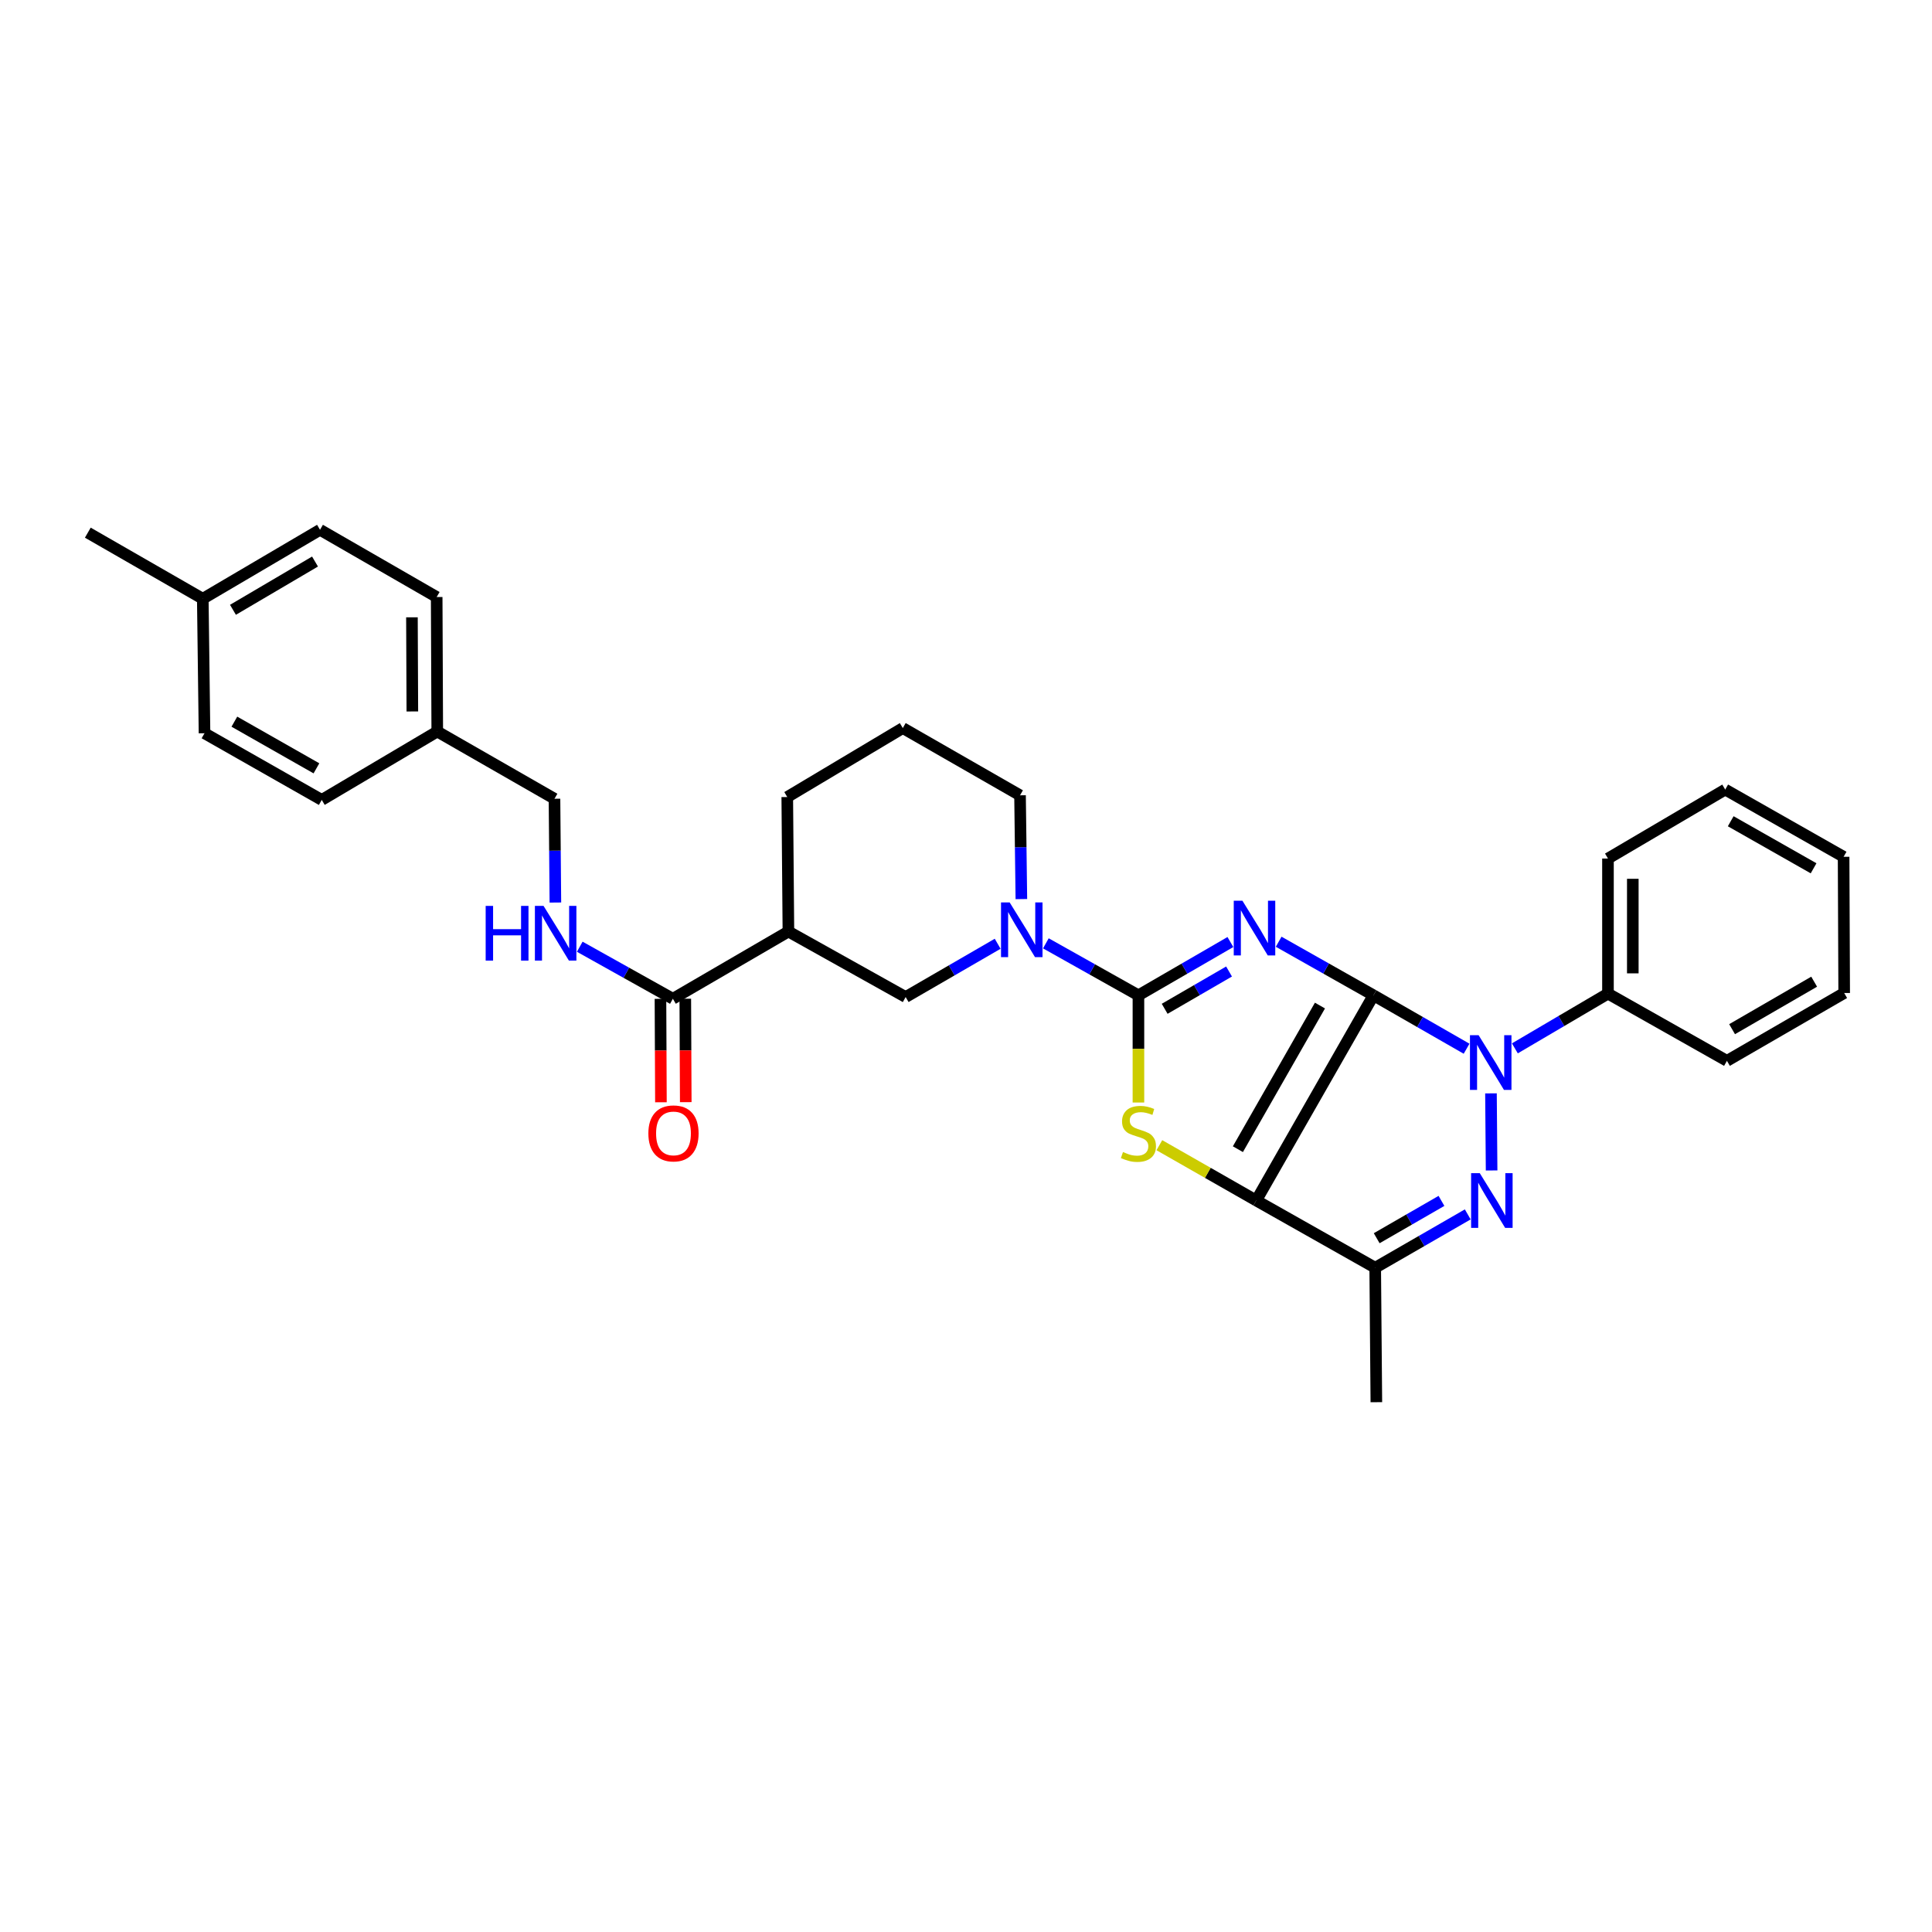 <?xml version='1.0' encoding='iso-8859-1'?>
<svg version='1.1' baseProfile='full'
              xmlns='http://www.w3.org/2000/svg'
                      xmlns:rdkit='http://www.rdkit.org/xml'
                      xmlns:xlink='http://www.w3.org/1999/xlink'
                  xml:space='preserve'
width='1000px' height='1000px' viewBox='0 0 1000 1000'>
<!-- END OF HEADER -->
<rect style='opacity:1.0;fill:#FFFFFF;stroke:none' width='1000' height='1000' x='0' y='0'> </rect>
<path class='bond-0' d='M 710.906,515.171 L 686.371,501.304' style='fill:none;fill-rule:evenodd;stroke:#000000;stroke-width:6px;stroke-linecap:butt;stroke-linejoin:miter;stroke-opacity:1' />
<path class='bond-0' d='M 686.371,501.304 L 661.836,487.437' style='fill:none;fill-rule:evenodd;stroke:#0000FF;stroke-width:6px;stroke-linecap:butt;stroke-linejoin:miter;stroke-opacity:1' />
<path class='bond-1' d='M 710.906,515.171 L 650.228,621.377' style='fill:none;fill-rule:evenodd;stroke:#000000;stroke-width:6px;stroke-linecap:butt;stroke-linejoin:miter;stroke-opacity:1' />
<path class='bond-1' d='M 683.207,520.477 L 640.732,594.821' style='fill:none;fill-rule:evenodd;stroke:#000000;stroke-width:6px;stroke-linecap:butt;stroke-linejoin:miter;stroke-opacity:1' />
<path class='bond-3' d='M 710.906,515.171 L 735.004,528.995' style='fill:none;fill-rule:evenodd;stroke:#000000;stroke-width:6px;stroke-linecap:butt;stroke-linejoin:miter;stroke-opacity:1' />
<path class='bond-3' d='M 735.004,528.995 L 759.102,542.819' style='fill:none;fill-rule:evenodd;stroke:#0000FF;stroke-width:6px;stroke-linecap:butt;stroke-linejoin:miter;stroke-opacity:1' />
<path class='bond-2' d='M 636.852,487.594 L 613.051,501.383' style='fill:none;fill-rule:evenodd;stroke:#0000FF;stroke-width:6px;stroke-linecap:butt;stroke-linejoin:miter;stroke-opacity:1' />
<path class='bond-2' d='M 613.051,501.383 L 589.25,515.171' style='fill:none;fill-rule:evenodd;stroke:#000000;stroke-width:6px;stroke-linecap:butt;stroke-linejoin:miter;stroke-opacity:1' />
<path class='bond-2' d='M 636.154,502.85 L 619.493,512.502' style='fill:none;fill-rule:evenodd;stroke:#0000FF;stroke-width:6px;stroke-linecap:butt;stroke-linejoin:miter;stroke-opacity:1' />
<path class='bond-2' d='M 619.493,512.502 L 602.832,522.154' style='fill:none;fill-rule:evenodd;stroke:#000000;stroke-width:6px;stroke-linecap:butt;stroke-linejoin:miter;stroke-opacity:1' />
<path class='bond-5' d='M 650.228,621.377 L 625.156,607.064' style='fill:none;fill-rule:evenodd;stroke:#000000;stroke-width:6px;stroke-linecap:butt;stroke-linejoin:miter;stroke-opacity:1' />
<path class='bond-5' d='M 625.156,607.064 L 600.085,592.751' style='fill:none;fill-rule:evenodd;stroke:#CCCC00;stroke-width:6px;stroke-linecap:butt;stroke-linejoin:miter;stroke-opacity:1' />
<path class='bond-6' d='M 650.228,621.377 L 711.805,656.175' style='fill:none;fill-rule:evenodd;stroke:#000000;stroke-width:6px;stroke-linecap:butt;stroke-linejoin:miter;stroke-opacity:1' />
<path class='bond-7' d='M 589.25,515.171 L 565.293,501.72' style='fill:none;fill-rule:evenodd;stroke:#000000;stroke-width:6px;stroke-linecap:butt;stroke-linejoin:miter;stroke-opacity:1' />
<path class='bond-7' d='M 565.293,501.72 L 541.336,488.269' style='fill:none;fill-rule:evenodd;stroke:#0000FF;stroke-width:6px;stroke-linecap:butt;stroke-linejoin:miter;stroke-opacity:1' />
<path class='bond-32' d='M 589.25,515.171 L 589.25,542.916' style='fill:none;fill-rule:evenodd;stroke:#000000;stroke-width:6px;stroke-linecap:butt;stroke-linejoin:miter;stroke-opacity:1' />
<path class='bond-32' d='M 589.25,542.916 L 589.25,570.661' style='fill:none;fill-rule:evenodd;stroke:#CCCC00;stroke-width:6px;stroke-linecap:butt;stroke-linejoin:miter;stroke-opacity:1' />
<path class='bond-4' d='M 771.723,565.928 L 772.054,605.831' style='fill:none;fill-rule:evenodd;stroke:#0000FF;stroke-width:6px;stroke-linecap:butt;stroke-linejoin:miter;stroke-opacity:1' />
<path class='bond-12' d='M 784.091,542.632 L 808.187,528.463' style='fill:none;fill-rule:evenodd;stroke:#0000FF;stroke-width:6px;stroke-linecap:butt;stroke-linejoin:miter;stroke-opacity:1' />
<path class='bond-12' d='M 808.187,528.463 L 832.283,514.293' style='fill:none;fill-rule:evenodd;stroke:#000000;stroke-width:6px;stroke-linecap:butt;stroke-linejoin:miter;stroke-opacity:1' />
<path class='bond-31' d='M 759.701,628.571 L 735.753,642.373' style='fill:none;fill-rule:evenodd;stroke:#0000FF;stroke-width:6px;stroke-linecap:butt;stroke-linejoin:miter;stroke-opacity:1' />
<path class='bond-31' d='M 735.753,642.373 L 711.805,656.175' style='fill:none;fill-rule:evenodd;stroke:#000000;stroke-width:6px;stroke-linecap:butt;stroke-linejoin:miter;stroke-opacity:1' />
<path class='bond-31' d='M 746.1,621.577 L 729.336,631.239' style='fill:none;fill-rule:evenodd;stroke:#0000FF;stroke-width:6px;stroke-linecap:butt;stroke-linejoin:miter;stroke-opacity:1' />
<path class='bond-31' d='M 729.336,631.239 L 712.573,640.9' style='fill:none;fill-rule:evenodd;stroke:#000000;stroke-width:6px;stroke-linecap:butt;stroke-linejoin:miter;stroke-opacity:1' />
<path class='bond-17' d='M 711.805,656.175 L 712.398,725.777' style='fill:none;fill-rule:evenodd;stroke:#000000;stroke-width:6px;stroke-linecap:butt;stroke-linejoin:miter;stroke-opacity:1' />
<path class='bond-10' d='M 516.389,488.49 L 492.577,502.277' style='fill:none;fill-rule:evenodd;stroke:#0000FF;stroke-width:6px;stroke-linecap:butt;stroke-linejoin:miter;stroke-opacity:1' />
<path class='bond-10' d='M 492.577,502.277 L 468.765,516.064' style='fill:none;fill-rule:evenodd;stroke:#000000;stroke-width:6px;stroke-linecap:butt;stroke-linejoin:miter;stroke-opacity:1' />
<path class='bond-15' d='M 528.659,465.366 L 528.312,438.508' style='fill:none;fill-rule:evenodd;stroke:#0000FF;stroke-width:6px;stroke-linecap:butt;stroke-linejoin:miter;stroke-opacity:1' />
<path class='bond-15' d='M 528.312,438.508 L 527.965,411.65' style='fill:none;fill-rule:evenodd;stroke:#000000;stroke-width:6px;stroke-linecap:butt;stroke-linejoin:miter;stroke-opacity:1' />
<path class='bond-8' d='M 408.08,482.159 L 468.765,516.064' style='fill:none;fill-rule:evenodd;stroke:#000000;stroke-width:6px;stroke-linecap:butt;stroke-linejoin:miter;stroke-opacity:1' />
<path class='bond-9' d='M 408.08,482.159 L 348.28,516.963' style='fill:none;fill-rule:evenodd;stroke:#000000;stroke-width:6px;stroke-linecap:butt;stroke-linejoin:miter;stroke-opacity:1' />
<path class='bond-34' d='M 408.08,482.159 L 407.487,412.542' style='fill:none;fill-rule:evenodd;stroke:#000000;stroke-width:6px;stroke-linecap:butt;stroke-linejoin:miter;stroke-opacity:1' />
<path class='bond-11' d='M 348.28,516.963 L 324.18,503.494' style='fill:none;fill-rule:evenodd;stroke:#000000;stroke-width:6px;stroke-linecap:butt;stroke-linejoin:miter;stroke-opacity:1' />
<path class='bond-11' d='M 324.18,503.494 L 300.08,490.025' style='fill:none;fill-rule:evenodd;stroke:#0000FF;stroke-width:6px;stroke-linecap:butt;stroke-linejoin:miter;stroke-opacity:1' />
<path class='bond-13' d='M 341.855,516.992 L 341.976,543.763' style='fill:none;fill-rule:evenodd;stroke:#000000;stroke-width:6px;stroke-linecap:butt;stroke-linejoin:miter;stroke-opacity:1' />
<path class='bond-13' d='M 341.976,543.763 L 342.096,570.534' style='fill:none;fill-rule:evenodd;stroke:#FF0000;stroke-width:6px;stroke-linecap:butt;stroke-linejoin:miter;stroke-opacity:1' />
<path class='bond-13' d='M 354.706,516.934 L 354.826,543.705' style='fill:none;fill-rule:evenodd;stroke:#000000;stroke-width:6px;stroke-linecap:butt;stroke-linejoin:miter;stroke-opacity:1' />
<path class='bond-13' d='M 354.826,543.705 L 354.947,570.476' style='fill:none;fill-rule:evenodd;stroke:#FF0000;stroke-width:6px;stroke-linecap:butt;stroke-linejoin:miter;stroke-opacity:1' />
<path class='bond-14' d='M 287.465,467.151 L 287.234,440.293' style='fill:none;fill-rule:evenodd;stroke:#0000FF;stroke-width:6px;stroke-linecap:butt;stroke-linejoin:miter;stroke-opacity:1' />
<path class='bond-14' d='M 287.234,440.293 L 287.003,413.435' style='fill:none;fill-rule:evenodd;stroke:#000000;stroke-width:6px;stroke-linecap:butt;stroke-linejoin:miter;stroke-opacity:1' />
<path class='bond-25' d='M 832.283,514.293 L 832.283,444.377' style='fill:none;fill-rule:evenodd;stroke:#000000;stroke-width:6px;stroke-linecap:butt;stroke-linejoin:miter;stroke-opacity:1' />
<path class='bond-25' d='M 845.134,503.806 L 845.134,454.864' style='fill:none;fill-rule:evenodd;stroke:#000000;stroke-width:6px;stroke-linecap:butt;stroke-linejoin:miter;stroke-opacity:1' />
<path class='bond-26' d='M 832.283,514.293 L 893.86,549.091' style='fill:none;fill-rule:evenodd;stroke:#000000;stroke-width:6px;stroke-linecap:butt;stroke-linejoin:miter;stroke-opacity:1' />
<path class='bond-16' d='M 287.003,413.435 L 226.325,378.637' style='fill:none;fill-rule:evenodd;stroke:#000000;stroke-width:6px;stroke-linecap:butt;stroke-linejoin:miter;stroke-opacity:1' />
<path class='bond-24' d='M 527.965,411.65 L 467.287,376.845' style='fill:none;fill-rule:evenodd;stroke:#000000;stroke-width:6px;stroke-linecap:butt;stroke-linejoin:miter;stroke-opacity:1' />
<path class='bond-20' d='M 226.325,378.637 L 166.539,414.034' style='fill:none;fill-rule:evenodd;stroke:#000000;stroke-width:6px;stroke-linecap:butt;stroke-linejoin:miter;stroke-opacity:1' />
<path class='bond-21' d='M 226.325,378.637 L 226.025,309.021' style='fill:none;fill-rule:evenodd;stroke:#000000;stroke-width:6px;stroke-linecap:butt;stroke-linejoin:miter;stroke-opacity:1' />
<path class='bond-21' d='M 213.429,368.25 L 213.219,319.518' style='fill:none;fill-rule:evenodd;stroke:#000000;stroke-width:6px;stroke-linecap:butt;stroke-linejoin:miter;stroke-opacity:1' />
<path class='bond-18' d='M 104.962,309.913 L 165.64,274.223' style='fill:none;fill-rule:evenodd;stroke:#000000;stroke-width:6px;stroke-linecap:butt;stroke-linejoin:miter;stroke-opacity:1' />
<path class='bond-18' d='M 120.579,315.636 L 163.053,290.653' style='fill:none;fill-rule:evenodd;stroke:#000000;stroke-width:6px;stroke-linecap:butt;stroke-linejoin:miter;stroke-opacity:1' />
<path class='bond-27' d='M 104.962,309.913 L 45.455,275.708' style='fill:none;fill-rule:evenodd;stroke:#000000;stroke-width:6px;stroke-linecap:butt;stroke-linejoin:miter;stroke-opacity:1' />
<path class='bond-35' d='M 104.962,309.913 L 105.854,379.529' style='fill:none;fill-rule:evenodd;stroke:#000000;stroke-width:6px;stroke-linecap:butt;stroke-linejoin:miter;stroke-opacity:1' />
<path class='bond-19' d='M 407.487,412.542 L 467.287,376.845' style='fill:none;fill-rule:evenodd;stroke:#000000;stroke-width:6px;stroke-linecap:butt;stroke-linejoin:miter;stroke-opacity:1' />
<path class='bond-22' d='M 166.539,414.034 L 105.854,379.529' style='fill:none;fill-rule:evenodd;stroke:#000000;stroke-width:6px;stroke-linecap:butt;stroke-linejoin:miter;stroke-opacity:1' />
<path class='bond-22' d='M 163.788,397.687 L 121.309,373.534' style='fill:none;fill-rule:evenodd;stroke:#000000;stroke-width:6px;stroke-linecap:butt;stroke-linejoin:miter;stroke-opacity:1' />
<path class='bond-23' d='M 226.025,309.021 L 165.64,274.223' style='fill:none;fill-rule:evenodd;stroke:#000000;stroke-width:6px;stroke-linecap:butt;stroke-linejoin:miter;stroke-opacity:1' />
<path class='bond-28' d='M 832.283,444.377 L 892.968,408.68' style='fill:none;fill-rule:evenodd;stroke:#000000;stroke-width:6px;stroke-linecap:butt;stroke-linejoin:miter;stroke-opacity:1' />
<path class='bond-29' d='M 893.86,549.091 L 954.545,513.979' style='fill:none;fill-rule:evenodd;stroke:#000000;stroke-width:6px;stroke-linecap:butt;stroke-linejoin:miter;stroke-opacity:1' />
<path class='bond-29' d='M 896.527,532.701 L 939.007,508.122' style='fill:none;fill-rule:evenodd;stroke:#000000;stroke-width:6px;stroke-linecap:butt;stroke-linejoin:miter;stroke-opacity:1' />
<path class='bond-33' d='M 892.968,408.68 L 954.246,443.477' style='fill:none;fill-rule:evenodd;stroke:#000000;stroke-width:6px;stroke-linecap:butt;stroke-linejoin:miter;stroke-opacity:1' />
<path class='bond-33' d='M 895.814,425.074 L 938.708,449.432' style='fill:none;fill-rule:evenodd;stroke:#000000;stroke-width:6px;stroke-linecap:butt;stroke-linejoin:miter;stroke-opacity:1' />
<path class='bond-30' d='M 954.545,513.979 L 954.246,443.477' style='fill:none;fill-rule:evenodd;stroke:#000000;stroke-width:6px;stroke-linecap:butt;stroke-linejoin:miter;stroke-opacity:1' />
<path  class='atom-1' d='M 643.068 466.207
L 652.348 481.207
Q 653.268 482.687, 654.748 485.367
Q 656.228 488.047, 656.308 488.207
L 656.308 466.207
L 660.068 466.207
L 660.068 494.527
L 656.188 494.527
L 646.228 478.127
Q 645.068 476.207, 643.828 474.007
Q 642.628 471.807, 642.268 471.127
L 642.268 494.527
L 638.588 494.527
L 638.588 466.207
L 643.068 466.207
' fill='#0000FF'/>
<path  class='atom-4' d='M 765.331 535.823
L 774.611 550.823
Q 775.531 552.303, 777.011 554.983
Q 778.491 557.663, 778.571 557.823
L 778.571 535.823
L 782.331 535.823
L 782.331 564.143
L 778.451 564.143
L 768.491 547.743
Q 767.331 545.823, 766.091 543.623
Q 764.891 541.423, 764.531 540.743
L 764.531 564.143
L 760.851 564.143
L 760.851 535.823
L 765.331 535.823
' fill='#0000FF'/>
<path  class='atom-5' d='M 765.923 607.217
L 775.203 622.217
Q 776.123 623.697, 777.603 626.377
Q 779.083 629.057, 779.163 629.217
L 779.163 607.217
L 782.923 607.217
L 782.923 635.537
L 779.043 635.537
L 769.083 619.137
Q 767.923 617.217, 766.683 615.017
Q 765.483 612.817, 765.123 612.137
L 765.123 635.537
L 761.443 635.537
L 761.443 607.217
L 765.923 607.217
' fill='#0000FF'/>
<path  class='atom-6' d='M 581.25 596.285
Q 581.57 596.405, 582.89 596.965
Q 584.21 597.525, 585.65 597.885
Q 587.13 598.205, 588.57 598.205
Q 591.25 598.205, 592.81 596.925
Q 594.37 595.605, 594.37 593.325
Q 594.37 591.765, 593.57 590.805
Q 592.81 589.845, 591.61 589.325
Q 590.41 588.805, 588.41 588.205
Q 585.89 587.445, 584.37 586.725
Q 582.89 586.005, 581.81 584.485
Q 580.77 582.965, 580.77 580.405
Q 580.77 576.845, 583.17 574.645
Q 585.61 572.445, 590.41 572.445
Q 593.69 572.445, 597.41 574.005
L 596.49 577.085
Q 593.09 575.685, 590.53 575.685
Q 587.77 575.685, 586.25 576.845
Q 584.73 577.965, 584.77 579.925
Q 584.77 581.445, 585.53 582.365
Q 586.33 583.285, 587.45 583.805
Q 588.61 584.325, 590.53 584.925
Q 593.09 585.725, 594.61 586.525
Q 596.13 587.325, 597.21 588.965
Q 598.33 590.565, 598.33 593.325
Q 598.33 597.245, 595.69 599.365
Q 593.09 601.445, 588.73 601.445
Q 586.21 601.445, 584.29 600.885
Q 582.41 600.365, 580.17 599.445
L 581.25 596.285
' fill='#CCCC00'/>
<path  class='atom-8' d='M 522.605 467.106
L 531.885 482.106
Q 532.805 483.586, 534.285 486.266
Q 535.765 488.946, 535.845 489.106
L 535.845 467.106
L 539.605 467.106
L 539.605 495.426
L 535.725 495.426
L 525.765 479.026
Q 524.605 477.106, 523.365 474.906
Q 522.165 472.706, 521.805 472.026
L 521.805 495.426
L 518.125 495.426
L 518.125 467.106
L 522.605 467.106
' fill='#0000FF'/>
<path  class='atom-12' d='M 251.382 468.891
L 255.222 468.891
L 255.222 480.931
L 269.702 480.931
L 269.702 468.891
L 273.542 468.891
L 273.542 497.211
L 269.702 497.211
L 269.702 484.131
L 255.222 484.131
L 255.222 497.211
L 251.382 497.211
L 251.382 468.891
' fill='#0000FF'/>
<path  class='atom-12' d='M 281.342 468.891
L 290.622 483.891
Q 291.542 485.371, 293.022 488.051
Q 294.502 490.731, 294.582 490.891
L 294.582 468.891
L 298.342 468.891
L 298.342 497.211
L 294.462 497.211
L 284.502 480.811
Q 283.342 478.891, 282.102 476.691
Q 280.902 474.491, 280.542 473.811
L 280.542 497.211
L 276.862 497.211
L 276.862 468.891
L 281.342 468.891
' fill='#0000FF'/>
<path  class='atom-14' d='M 335.594 586.645
Q 335.594 579.845, 338.954 576.045
Q 342.314 572.245, 348.594 572.245
Q 354.874 572.245, 358.234 576.045
Q 361.594 579.845, 361.594 586.645
Q 361.594 593.525, 358.194 597.445
Q 354.794 601.325, 348.594 601.325
Q 342.354 601.325, 338.954 597.445
Q 335.594 593.565, 335.594 586.645
M 348.594 598.125
Q 352.914 598.125, 355.234 595.245
Q 357.594 592.325, 357.594 586.645
Q 357.594 581.085, 355.234 578.285
Q 352.914 575.445, 348.594 575.445
Q 344.274 575.445, 341.914 578.245
Q 339.594 581.045, 339.594 586.645
Q 339.594 592.365, 341.914 595.245
Q 344.274 598.125, 348.594 598.125
' fill='#FF0000'/>
</svg>
